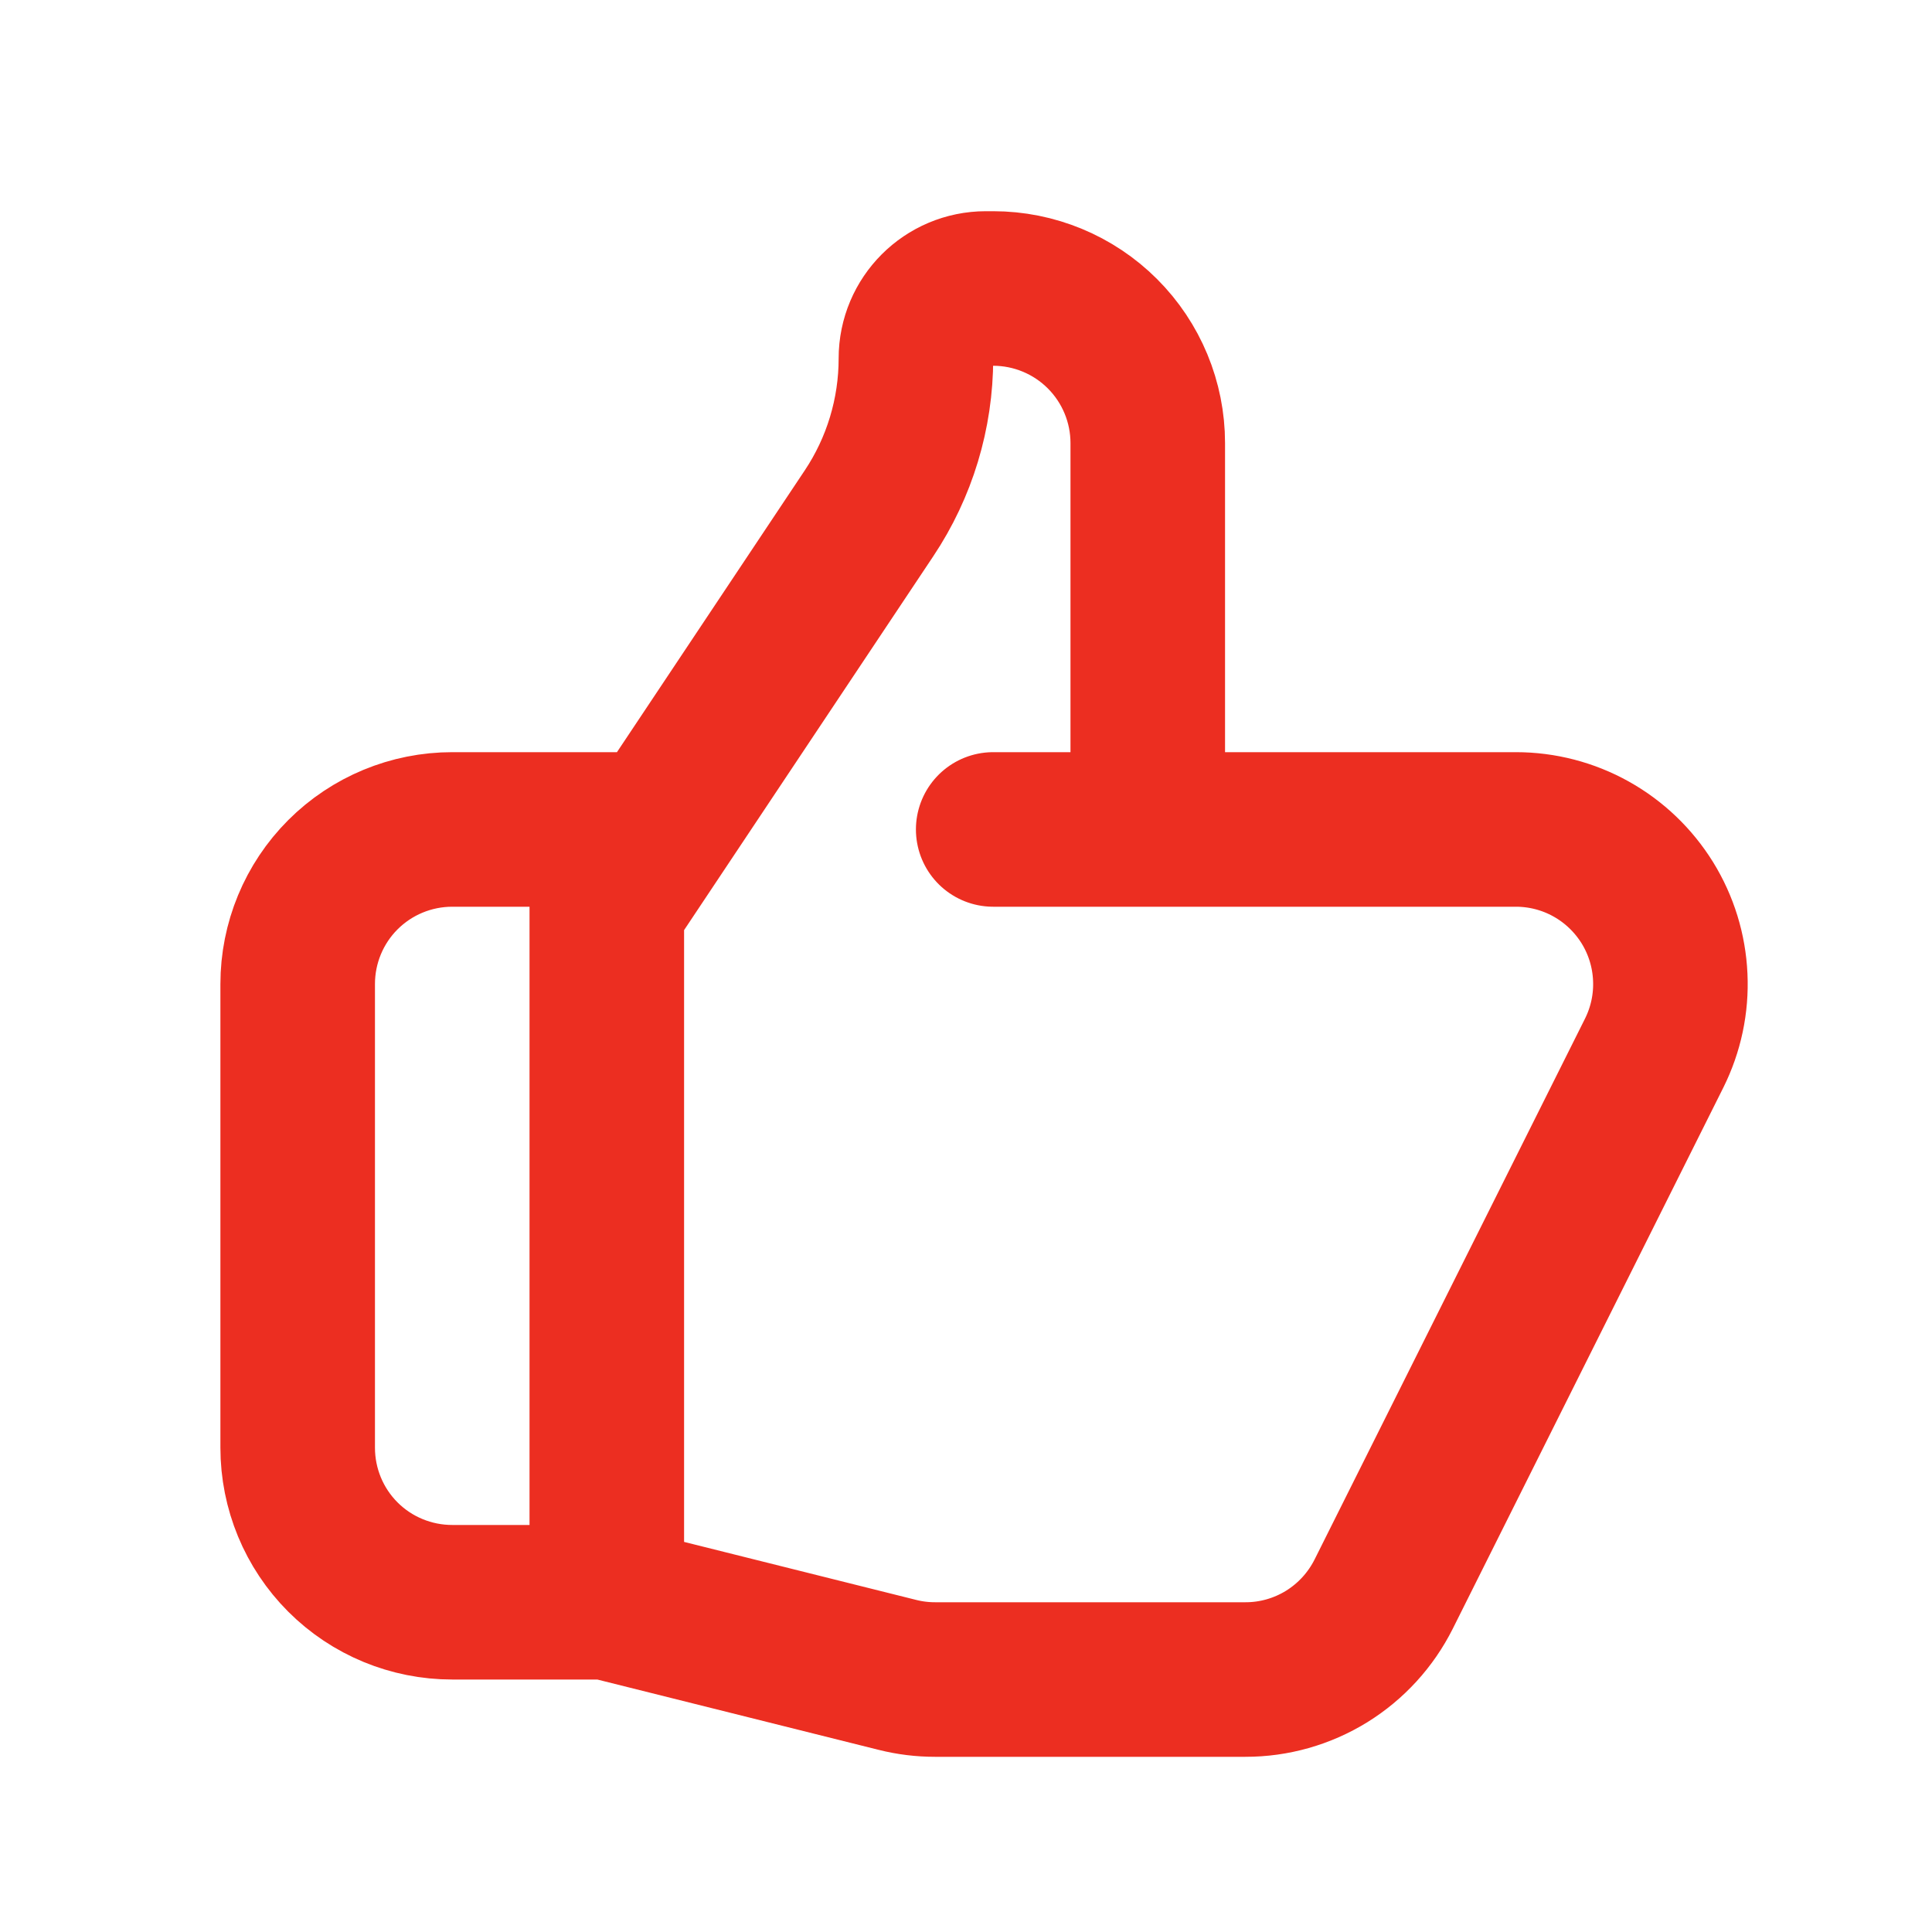 <?xml version="1.0" encoding="UTF-8"?> <svg xmlns="http://www.w3.org/2000/svg" width="25" height="25" viewBox="0 0 25 25" fill="none"><path d="M14.852 10.733H19.616C19.956 10.733 20.292 10.82 20.589 10.986C20.887 11.152 21.137 11.392 21.317 11.682C21.496 11.972 21.598 12.303 21.613 12.643C21.629 12.984 21.557 13.322 21.405 13.627L17.905 20.627C17.738 20.96 17.483 21.239 17.167 21.435C16.851 21.63 16.486 21.734 16.115 21.733H12.098C11.935 21.733 11.772 21.713 11.613 21.673L7.852 20.733M14.852 10.733V5.733C14.852 5.203 14.641 4.694 14.266 4.319C13.891 3.944 13.382 3.733 12.852 3.733H12.757C12.257 3.733 11.852 4.138 11.852 4.638C11.852 5.352 11.641 6.05 11.244 6.644L7.852 11.733V20.733M14.852 10.733H12.852M7.852 20.733H5.852C5.321 20.733 4.812 20.523 4.437 20.148C4.062 19.773 3.852 19.264 3.852 18.733V12.733C3.852 12.203 4.062 11.694 4.437 11.319C4.812 10.944 5.321 10.733 5.852 10.733H8.352" stroke="#EC2E21" stroke-width="2" stroke-linecap="round" stroke-linejoin="round"></path></svg> 